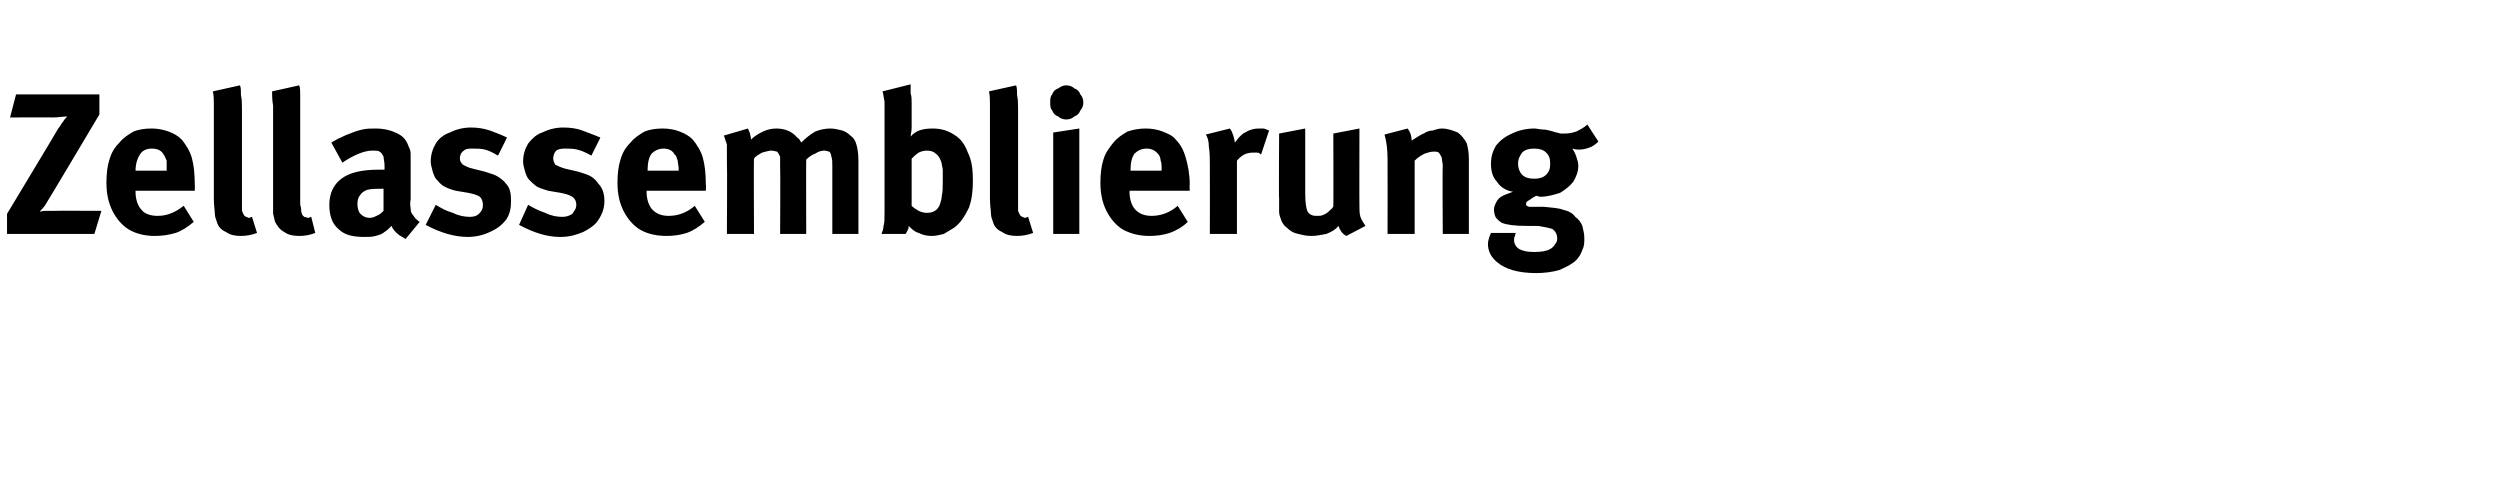 <?xml version="1.0" standalone="no"?><!DOCTYPE svg PUBLIC "-//W3C//DTD SVG 1.1//EN" "http://www.w3.org/Graphics/SVG/1.1/DTD/svg11.dtd"><svg xmlns="http://www.w3.org/2000/svg" version="1.1" width="249px" height="47.7px" viewBox="0 -8 249 47.7" style="top:-8px"><desc>Zellassemblierung</desc><defs/><g id="Polygon176323"><path d="m.7 15.3l0-2c0 0 5.1-8.46 5.1-8.5c.2-.2.3-.5.5-.7c.1-.2.3-.4.4-.5c-.4 0-.9.1-1.5.1c.04-.02-4.2 0-4.2 0l.6-2.3l8.3 0l0 2c0 0-5.16 8.68-5.2 8.7c-.1.2-.3.5-.4.6c-.2.2-.3.3-.3.4c.2-.1.4-.1.6-.1c.3 0 .5 0 .8 0c0-.02 4.7 0 4.7 0l-.7 2.3l-8.7 0zm14.7.2c-.9 0-1.8-.2-2.5-.6c-.7-.4-1.3-1.1-1.7-1.9c-.4-.8-.6-1.7-.6-2.8c0-.9.1-1.7.3-2.3c.2-.7.5-1.2 1-1.7c.4-.5.9-.8 1.4-1.1c.5-.2 1.1-.3 1.8-.3c.6 0 1.1.1 1.7.3c.5.2.9.4 1.3.8c.4.5.8 1.1 1 1.8c.2.7.3 1.6.3 2.7c.02-.04 0 .6 0 .6l-5.9 0c0 0 0 .06 0 .1c0 .7.2 1.4.6 1.8c.3.4.9.6 1.6.6c.9 0 1.7-.3 2.6-1c0 0 1 1.6 1 1.6c-.6.5-1.2.9-1.8 1.1c-.7.2-1.3.3-2.1.3c0 0 0 0 0 0zm-1.9-6.5l3.1 0c0 0 .04-.1 0-.1c0-.4 0-.7 0-.9c-.1-.2-.2-.5-.3-.6c-.2-.4-.6-.6-1.2-.6c-.5 0-.9.2-1.1.5c-.3.4-.5 1-.5 1.7c.04-.02 0 0 0 0zm10.5 6.5c-.6 0-1.1-.1-1.5-.4c-.5-.2-.8-.6-.9-1c-.1-.3-.2-.5-.2-.8c0-.3-.1-.8-.1-1.5c0 0 0-7.6 0-7.6c0-.7 0-1.3 0-1.7c0-.5 0-1-.1-1.4c0 0 2.7-.6 2.7-.6c.1.2.1.6.1 1c.1.4.1.9.1 1.6c0 0 0 8 0 8c0 .5 0 .9 0 1.3c0 .3 0 .5 0 .6c.1.2.1.3.2.4c0 .1.1.1.2.2c.1 0 .2.1.3.1c.1 0 .2-.1.3-.1c0 0 .5 1.6.5 1.6c-.5.2-1.1.3-1.6.3c0 0 0 0 0 0zm5.8 0c-.6 0-1.1-.1-1.5-.4c-.4-.2-.7-.6-.9-1c-.1-.3-.1-.5-.2-.8c0-.3 0-.8 0-1.5c0 0 0-7.6 0-7.6c0-.7 0-1.3 0-1.7c-.1-.5-.1-1-.1-1.4c0 0 2.7-.6 2.7-.6c.1.2.1.6.1 1c0 .4 0 .9 0 1.6c0 0 0 8 0 8c0 .5 0 .9 0 1.3c.1.3.1.5.1.6c0 .2.1.3.1.4c.1.1.1.1.2.2c.1 0 .3.1.4.1c.1 0 .2-.1.3-.1c0 0 .4 1.6.4 1.6c-.5.2-1 .3-1.6.3c0 0 0 0 0 0zm10.6.3c-.3-.2-.6-.3-.9-.6c-.2-.2-.4-.4-.5-.7c-.3.3-.5.5-.7.6c-.2.2-.5.3-.9.4c-.3.1-.7.1-1.1.1c-1.2 0-2-.2-2.6-.8c-.6-.5-.9-1.3-.9-2.4c0-1.1.4-2 1.2-2.6c.8-.6 2-.9 3.7-.9c.2 0 .4 0 .6 0c0 0 0-.4 0-.4c0-.4-.1-.7-.1-.9c-.1-.2-.2-.4-.4-.5c-.1-.1-.4-.1-.7-.1c-.8 0-1.8.4-3 1.2c0 0-1.1-2-1.1-2c.2-.1.5-.3.7-.4c.3-.1.6-.3.9-.4c.5-.2 1-.4 1.5-.5c.4-.1.9-.1 1.3-.1c.9 0 1.6.2 2.2.5c.6.3.9.7 1.1 1.3c.1.2.2.4.2.7c0 .2 0 .6 0 1.1c0 0 0 3.5 0 3.5c-.1.4 0 .7 0 .9c0 .3.1.5.3.7c.1.2.3.4.6.6c0 0-1.4 1.7-1.4 1.7zm-3.6-2.1c.3 0 .5-.1.7-.2c.3-.1.5-.3.7-.5c0-.02 0-2.2 0-2.2c0 0-.08-.02-.1 0c-.6 0-1.1 0-1.5.1c-.3.1-.6.3-.7.5c-.2.2-.3.5-.3.9c0 .4.1.8.3 1c.3.3.6.4.9.4c0 0 0 0 0 0zm9.8 1.9c-1.3 0-2.7-.4-4.2-1.2c0 0 1-2 1-2c.5.3 1 .6 1.7.8c.6.3 1.2.4 1.7.4c.4 0 .7-.1.9-.3c.3-.3.4-.5.4-.9c0-.3-.1-.6-.3-.8c-.3-.2-.7-.3-1.2-.4c0 0-1.2-.2-1.2-.2c-.4-.1-.7-.2-1.1-.4c-.4-.2-.6-.5-.8-.7c-.2-.2-.3-.5-.4-.8c-.1-.4-.2-.7-.2-1c0-.7.2-1.3.5-1.8c.3-.5.8-.9 1.4-1.1c.6-.3 1.3-.5 2.1-.5c.7 0 1.3.1 1.9.3c.5.2 1.1.4 1.7.7c0 0-.9 1.8-.9 1.8c-.5-.3-.9-.5-1.3-.6c-.4-.1-.8-.1-1.2-.1c-.4 0-.7 0-.9.2c-.3.2-.4.5-.4.8c0 .2.1.4.3.6c.2.1.5.3 1 .4c0 0 1.2.3 1.2.3c.6.2 1 .3 1.3.5c.3.2.6.4.8.7c.4.4.5 1 .5 1.7c0 .7-.1 1.3-.5 1.9c-.4.5-.9.9-1.6 1.2c-.6.3-1.4.5-2.2.5c0 0 0 0 0 0zm9.2 0c-1.3 0-2.6-.4-4.1-1.2c0 0 .9-2 .9-2c.5.3 1.1.6 1.7.8c.6.3 1.2.4 1.7.4c.4 0 .7-.1 1-.3c.2-.3.4-.5.4-.9c0-.3-.1-.6-.4-.8c-.3-.2-.7-.3-1.2-.4c0 0-1.2-.2-1.2-.2c-.3-.1-.7-.2-1.1-.4c-.3-.2-.6-.5-.8-.7c-.2-.2-.3-.5-.4-.8c-.1-.4-.2-.7-.2-1c0-.7.2-1.3.5-1.8c.4-.5.8-.9 1.4-1.1c.6-.3 1.3-.5 2.1-.5c.7 0 1.4.1 1.9.3c.5.2 1.1.4 1.8.7c0 0-.9 1.8-.9 1.8c-.5-.3-1-.5-1.4-.6c-.4-.1-.8-.1-1.1-.1c-.4 0-.7 0-1 .2c-.2.2-.3.5-.3.8c0 .2.1.4.2.6c.2.1.6.3 1 .4c0 0 1.3.3 1.3.3c.6.2 1 .3 1.3.5c.3.2.5.4.7.7c.4.4.6 1 .6 1.7c0 .7-.2 1.3-.6 1.9c-.3.5-.9.9-1.5 1.2c-.7.3-1.4.5-2.3.5c0 0 0 0 0 0zm10.6-.1c-1 0-1.9-.2-2.6-.6c-.7-.4-1.3-1.1-1.7-1.9c-.4-.8-.6-1.7-.6-2.8c0-.9.1-1.7.3-2.3c.2-.7.5-1.2 1-1.7c.4-.5.9-.8 1.4-1.1c.5-.2 1.1-.3 1.8-.3c.6 0 1.2.1 1.7.3c.5.2.9.4 1.3.8c.4.5.8 1.1 1 1.8c.2.7.3 1.6.3 2.7c.04-.04 0 .6 0 .6l-5.9 0c0 0 .02.06 0 .1c0 .7.2 1.4.6 1.8c.4.4.9.6 1.6.6c.9 0 1.8-.3 2.6-1c0 0 1 1.6 1 1.6c-.6.5-1.2.9-1.8 1.1c-.6.2-1.3.3-2 .3c0 0 0 0 0 0zm-1.9-6.5l3.1 0c0 0-.04-.1 0-.1c0-.4-.1-.7-.1-.9c-.1-.2-.1-.5-.3-.6c-.2-.4-.6-.6-1.1-.6c-.5 0-.9.2-1.2.5c-.3.4-.4 1-.4 1.7c-.04-.02 0 0 0 0zm7.9-.9c0-.7 0-1.3 0-1.7c-.1-.3-.2-.6-.3-.9c0 0 2.4-.7 2.4-.7c.1.2.1.3.2.5c0 .1.1.3.1.6c.4-.4.8-.6 1.2-.8c.4-.2.9-.3 1.3-.3c.9 0 1.6.3 2.1.9c.2.1.3.3.4.5c.5-.5.9-.8 1.4-1.1c.5-.2 1-.3 1.5-.3c.4 0 .8.1 1.2.2c.3.1.6.3.8.5c.3.2.5.5.6.9c.1.3.2.9.2 1.6c0-.02 0 7.3 0 7.3l-2.6 0c0 0 0-6.8 0-6.8c0-.4 0-.7-.1-.9c0-.2-.1-.4-.2-.5c-.1 0-.3-.1-.5-.1c-.3 0-.6.1-.9.3c-.3.1-.6.3-.9.6c-.02 0 0 7.4 0 7.4l-2.6 0c0 0 .04-6.7 0-6.7c0-.4 0-.8 0-1c-.1-.2-.2-.4-.3-.5c-.1 0-.3-.1-.6-.1c-.2 0-.5.1-.9.2c-.3.2-.6.3-.8.6c-.04 0 0 7.5 0 7.5l-2.7 0c0 0 .04-7.18 0-7.2zm20.4 7.4c-.5 0-.9-.1-1.3-.3c-.4-.1-.7-.4-1-.7c0 .2 0 .3-.1.4c0 .1-.1.2-.2.4c0 0-2.4 0-2.4 0c.1-.3.2-.5.2-.8c.1-.3.1-.7.1-1.4c0 0 0-9.5 0-9.5c0-.6 0-1.2 0-1.5c-.1-.4-.1-.7-.2-1c0 0 2.8-.7 2.8-.7c0 .4 0 .7 0 .9c.1.3.1.6.1 1c0 0 0 2.4 0 2.4c0 .4-.1.7-.1.9c.5-.6 1.2-.8 2.2-.8c.8 0 1.5.2 2.1.6c.7.4 1.1 1 1.4 1.8c.4.8.5 1.7.5 2.8c0 1-.1 1.9-.4 2.7c-.4.8-.8 1.5-1.5 2c-.3.2-.7.4-1 .6c-.4.1-.8.2-1.2.2c0 0 0 0 0 0zm-.5-2.3c.7 0 1.1-.3 1.3-.8c.1-.3.2-.6.2-.9c.1-.4.1-.8.1-1.5c0-.4 0-.7 0-1c0-.3-.1-.5-.1-.7c-.1-.4-.3-.8-.6-1c-.2-.2-.5-.3-.9-.3c-.3 0-.6.1-.8.2c-.3.2-.5.4-.7.6c0 0 0 4.7 0 4.7c.2.2.5.4.7.5c.2.1.5.2.8.2c0 0 0 0 0 0zm9 2.3c-.6 0-1.1-.1-1.5-.4c-.5-.2-.8-.6-.9-1c-.1-.3-.2-.5-.2-.8c0-.3-.1-.8-.1-1.5c0 0 0-7.6 0-7.6c0-.7 0-1.3 0-1.7c0-.5 0-1-.1-1.4c0 0 2.7-.6 2.7-.6c.1.2.1.6.1 1c.1.4.1.9.1 1.6c0 0 0 8 0 8c0 .5 0 .9 0 1.3c0 .3 0 .5 0 .6c.1.2.1.3.2.4c0 .1.1.1.2.2c.1 0 .2.1.3.1c.1 0 .2-.1.3-.1c0 0 .5 1.6.5 1.6c-.5.2-1.1.3-1.6.3c0 0 0 0 0 0zm4.9-11.6c-.3 0-.6-.1-.8-.3c-.3-.1-.5-.3-.6-.6c-.2-.2-.2-.5-.2-.8c0-.3 0-.6.2-.8c.1-.3.3-.5.6-.6c.3-.2.5-.3.8-.3c.3 0 .6.1.8.3c.3.1.5.3.6.6c.2.2.3.5.3.8c0 .3-.1.6-.3.8c-.1.3-.3.5-.6.6c-.2.2-.5.3-.8.3c0 0 0 0 0 0zm1.3 11.4l-2.6 0l0-10.1l2.6-.4l0 10.5zm7 .2c-1 0-1.8-.2-2.6-.6c-.7-.4-1.3-1.1-1.7-1.9c-.4-.8-.6-1.7-.6-2.8c0-.9.1-1.7.3-2.3c.2-.7.6-1.2 1-1.7c.4-.5.9-.8 1.4-1.1c.6-.2 1.2-.3 1.8-.3c.6 0 1.2.1 1.7.3c.5.2 1 .4 1.3.8c.5.5.8 1.1 1 1.8c.2.7.4 1.6.4 2.7c-.04-.04 0 .6 0 .6l-6 0c0 0 .04.06 0 .1c0 .7.2 1.4.6 1.8c.4.4.9.6 1.6.6c.9 0 1.8-.3 2.6-1c0 0 1 1.6 1 1.6c-.5.5-1.2.9-1.8 1.1c-.6.2-1.3.3-2 .3c0 0 0 0 0 0zm-1.9-6.5l3.1 0c0 0-.02-.1 0-.1c0-.4 0-.7-.1-.9c0-.2-.1-.5-.2-.6c-.3-.4-.7-.6-1.2-.6c-.5 0-.9.2-1.2.5c-.3.4-.4 1-.4 1.7c-.02-.02 0 0 0 0zm7.9-.6c0-.6 0-1.2-.1-1.8c0-.5-.1-.9-.3-1.2c0 0 2.4-.6 2.4-.6c.3.4.4.9.5 1.4c.3-.4.6-.8 1-1c.5-.3.9-.4 1.4-.4c.2 0 .3 0 .4 0c.2 0 .3.1.6.2c0 0-.8 2.4-.8 2.4c-.1-.1-.2-.2-.4-.2c-.1 0-.2 0-.4 0c-.6 0-1.1.2-1.6.8c0 .02 0 7.3 0 7.3l-2.7 0c0 0 .02-6.88 0-6.9zm13.6 7.1c-.4-.2-.6-.5-.8-1c-.3.4-.7.6-1.2.8c-.5.1-1 .2-1.5.2c-.5 0-.9-.1-1.3-.2c-.5-.1-.8-.3-1.1-.6c-.3-.2-.5-.5-.6-.8c-.1-.3-.2-.5-.2-.8c0-.3 0-.8 0-1.3c-.04.02 0-6.5 0-6.5l2.6-.5c0 0 0 6.54 0 6.5c0 .9.1 1.4.2 1.7c.1.2.2.3.4.4c.2.1.4.1.6.1c.2 0 .4 0 .6-.1c.3-.1.5-.3.6-.4c.2-.2.4-.3.4-.5c.02.02 0-7.2 0-7.2l2.6-.5c0 0-.02 7.8 0 7.8c0 .3 0 .7.1 1c.1.3.3.6.5.9c0 0-1.9 1-1.9 1zm4.1-7.7c0-.9-.1-1.7-.3-2.4c0 0 2.3-.6 2.3-.6c.3.4.4.8.4 1.2c.5-.3.9-.6 1.2-.7c.3-.2.6-.3.9-.3c.3-.1.6-.2.9-.2c.6 0 1.1.2 1.6.4c.4.3.7.7.9 1.1c.1.4.2.9.2 1.5c0-.02 0 7.5 0 7.5l-2.6 0c0 0-.04-6.7 0-6.7c0-.4-.1-.7-.1-.9c-.1-.2-.2-.4-.3-.5c-.1-.1-.3-.1-.5-.1c-.3 0-.6.1-.9.2c-.4.2-.7.4-1 .7c0 .02 0 7.3 0 7.3l-2.7 0c0 0 .02-7.46 0-7.5zm14.8 11.4c-1.8 0-3.1-.4-3.9-1.1c-.6-.5-.9-1.1-.9-1.8c0-.3.1-.5.1-.6c.1-.2.1-.3.2-.5c0 0 2.5 0 2.5 0c-.1.1-.1.2-.1.3c-.1.1-.1.3-.1.4c0 .4.2.7.5.9c.4.2.8.3 1.5.3c.7 0 1.3-.1 1.6-.3c.2-.1.4-.3.5-.5c.1-.1.2-.3.2-.5c0-.5-.2-.8-.5-1c-.3-.1-.8-.2-1.4-.3c0 0-1.1 0-1.1 0c-1.2 0-2-.1-2.5-.3c-.2-.1-.4-.3-.6-.5c-.1-.2-.2-.5-.2-.8c0-.3.1-.5.2-.7c.1-.2.2-.4.5-.6c.3-.2.7-.3 1.2-.5c-.7-.1-1.3-.5-1.6-1c-.4-.4-.6-1-.6-1.8c0-.7.2-1.3.5-1.8c.4-.5.9-.9 1.6-1.2c.6-.3 1.4-.5 2.2-.5c.3 0 .6.1.9.1c.3 0 .6.1 1 .2c.2.1.5.1.7.2c.2 0 .4 0 .5 0c.4 0 .8-.1 1.1-.2c.4-.2.8-.4 1.1-.7c0 0 1.1 1.7 1.1 1.7c-.3.3-.6.5-.9.6c-.3.1-.6.2-1 .2c-.1 0-.4 0-.7-.1c.2.3.3.5.4.8c.1.3.2.6.2.9c0 .6-.2 1.1-.5 1.6c-.3.4-.8.8-1.3 1.1c-.6.2-1.3.4-2 .4c0 0-.4-.1-.4-.1c-.4.2-.6.4-.8.5c-.2.1-.2.2-.2.4c0 0 0 .1.1.1c.1.1.2.1.3.1c0 0 1.4 0 1.4 0c.8.1 1.4.1 1.9.3c.5.1.9.3 1.2.7c.3.2.6.6.7.9c.1.4.2.8.2 1.2c0 .5 0 .8-.2 1.2c-.1.3-.3.7-.6 1c-.4.4-1 .7-1.7 1c-.7.2-1.5.3-2.3.3c0 0 0 0 0 0zm-.2-9.4c.5 0 .9-.1 1.2-.4c.3-.3.4-.6.4-1.1c0-.5-.1-.8-.4-1.1c-.3-.3-.7-.4-1.2-.4c-.5 0-.9.1-1.2.4c-.2.3-.4.6-.4 1.1c0 .5.2.9.4 1.1c.3.3.7.4 1.2.4c0 0 0 0 0 0z" stroke="none" fill="#000"/></g></svg>